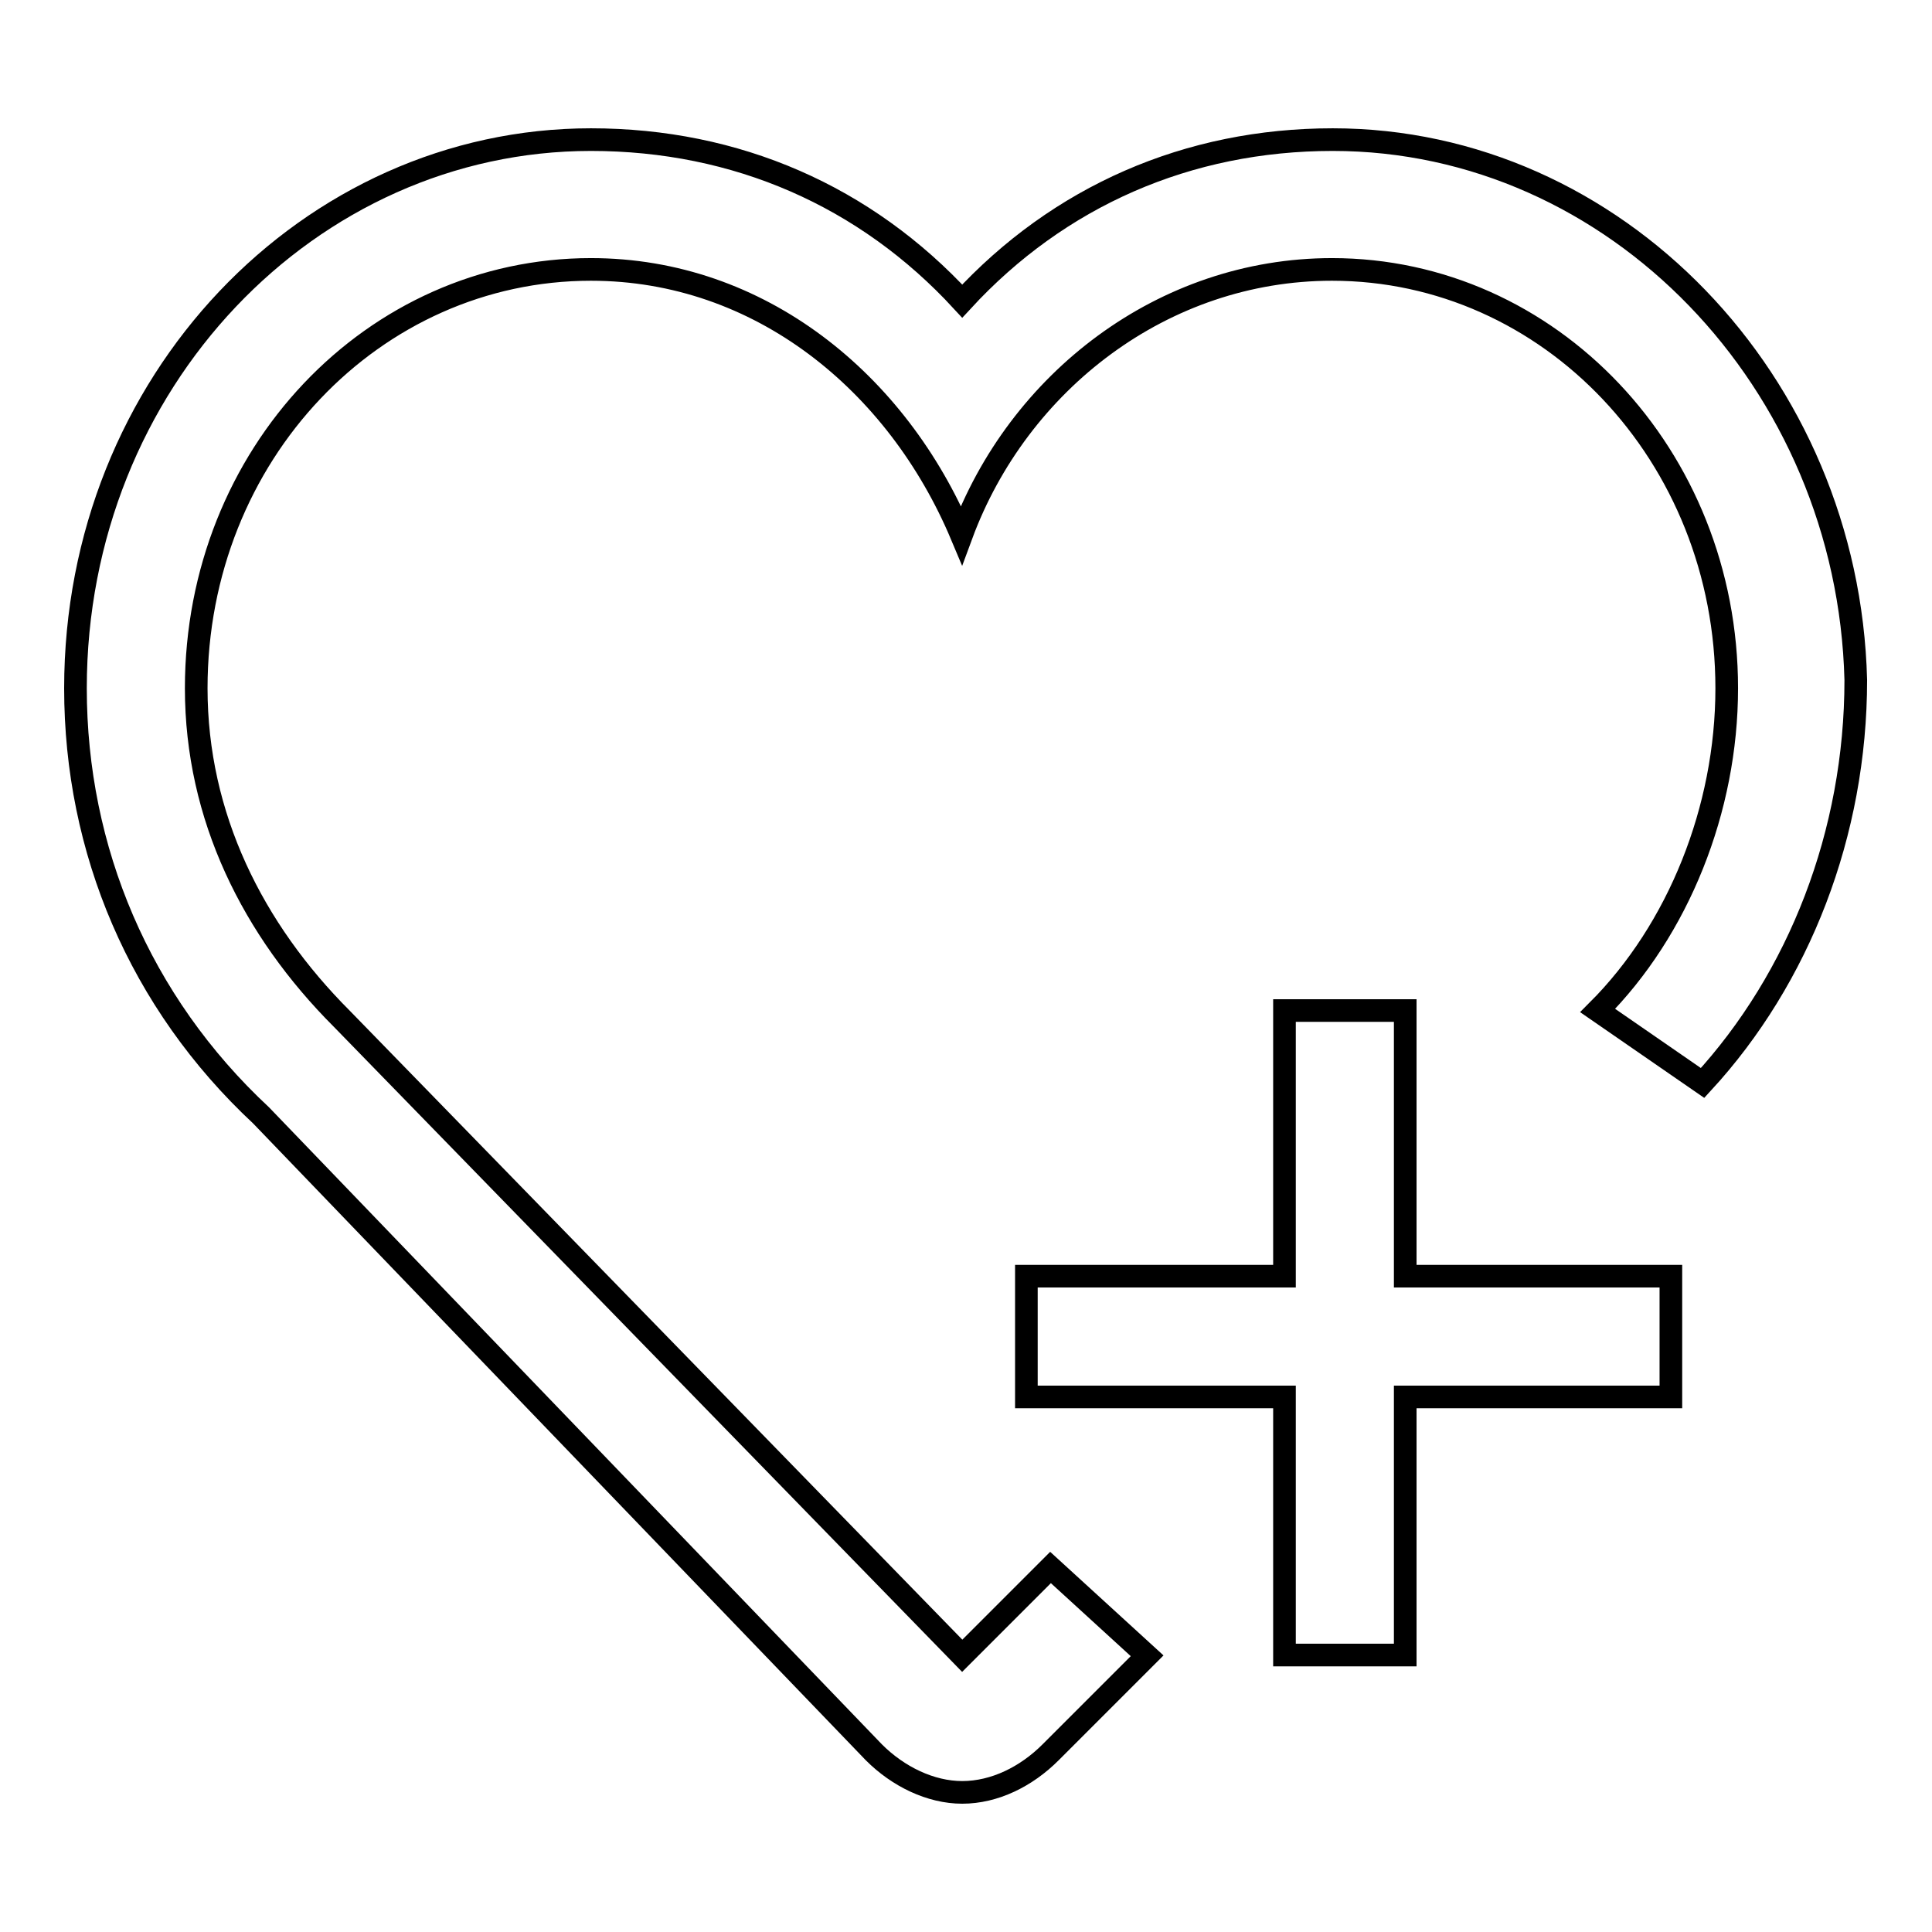 <?xml version="1.0" encoding="utf-8"?>
<!-- Svg Vector Icons : http://www.onlinewebfonts.com/icon -->
<!DOCTYPE svg PUBLIC "-//W3C//DTD SVG 1.1//EN" "http://www.w3.org/Graphics/SVG/1.1/DTD/svg11.dtd">
<svg version="1.1" xmlns="http://www.w3.org/2000/svg" xmlns:xlink="http://www.w3.org/1999/xlink" x="0px" y="0px" viewBox="0 0 256 256" enable-background="new 0 0 256 256" xml:space="preserve">
<g> <path stroke-width="3" fill-opacity="0" stroke="#000000"  d="M176.6,18.5c-19.2,0-36.3,7.5-49.1,21.4C114.7,26,97.6,18.5,78.3,18.5C41,18.5,10,50.6,10,91.2 c0,21.4,8.5,41.6,24.6,56.6l81.2,84.4c3.2,3.2,7.5,5.3,11.7,5.3c4.3,0,8.5-2.1,11.7-5.3l12.8-12.8l-12.8-11.7l-11.7,11.7 l-82.2-84.4C33.5,123.2,26,108.2,26,91.2c0-31,23.5-55.5,52.3-55.5c22.4,0,40.6,15,49.1,35.2c7.5-20.3,26.7-35.2,49.1-35.2 c28.8,0,52.3,24.6,52.3,55.5c0,16-6.4,32-17.1,42.7l13.9,9.6c12.8-13.9,20.3-33.1,20.3-53.4C244.9,50.6,214,18.5,176.6,18.5 L176.6,18.5z M186.2,133.9h-16v35.2H136v16h34.2v34.2h16v-34.2h35.2v-16h-35.2V133.9z"/></g>
</svg>
